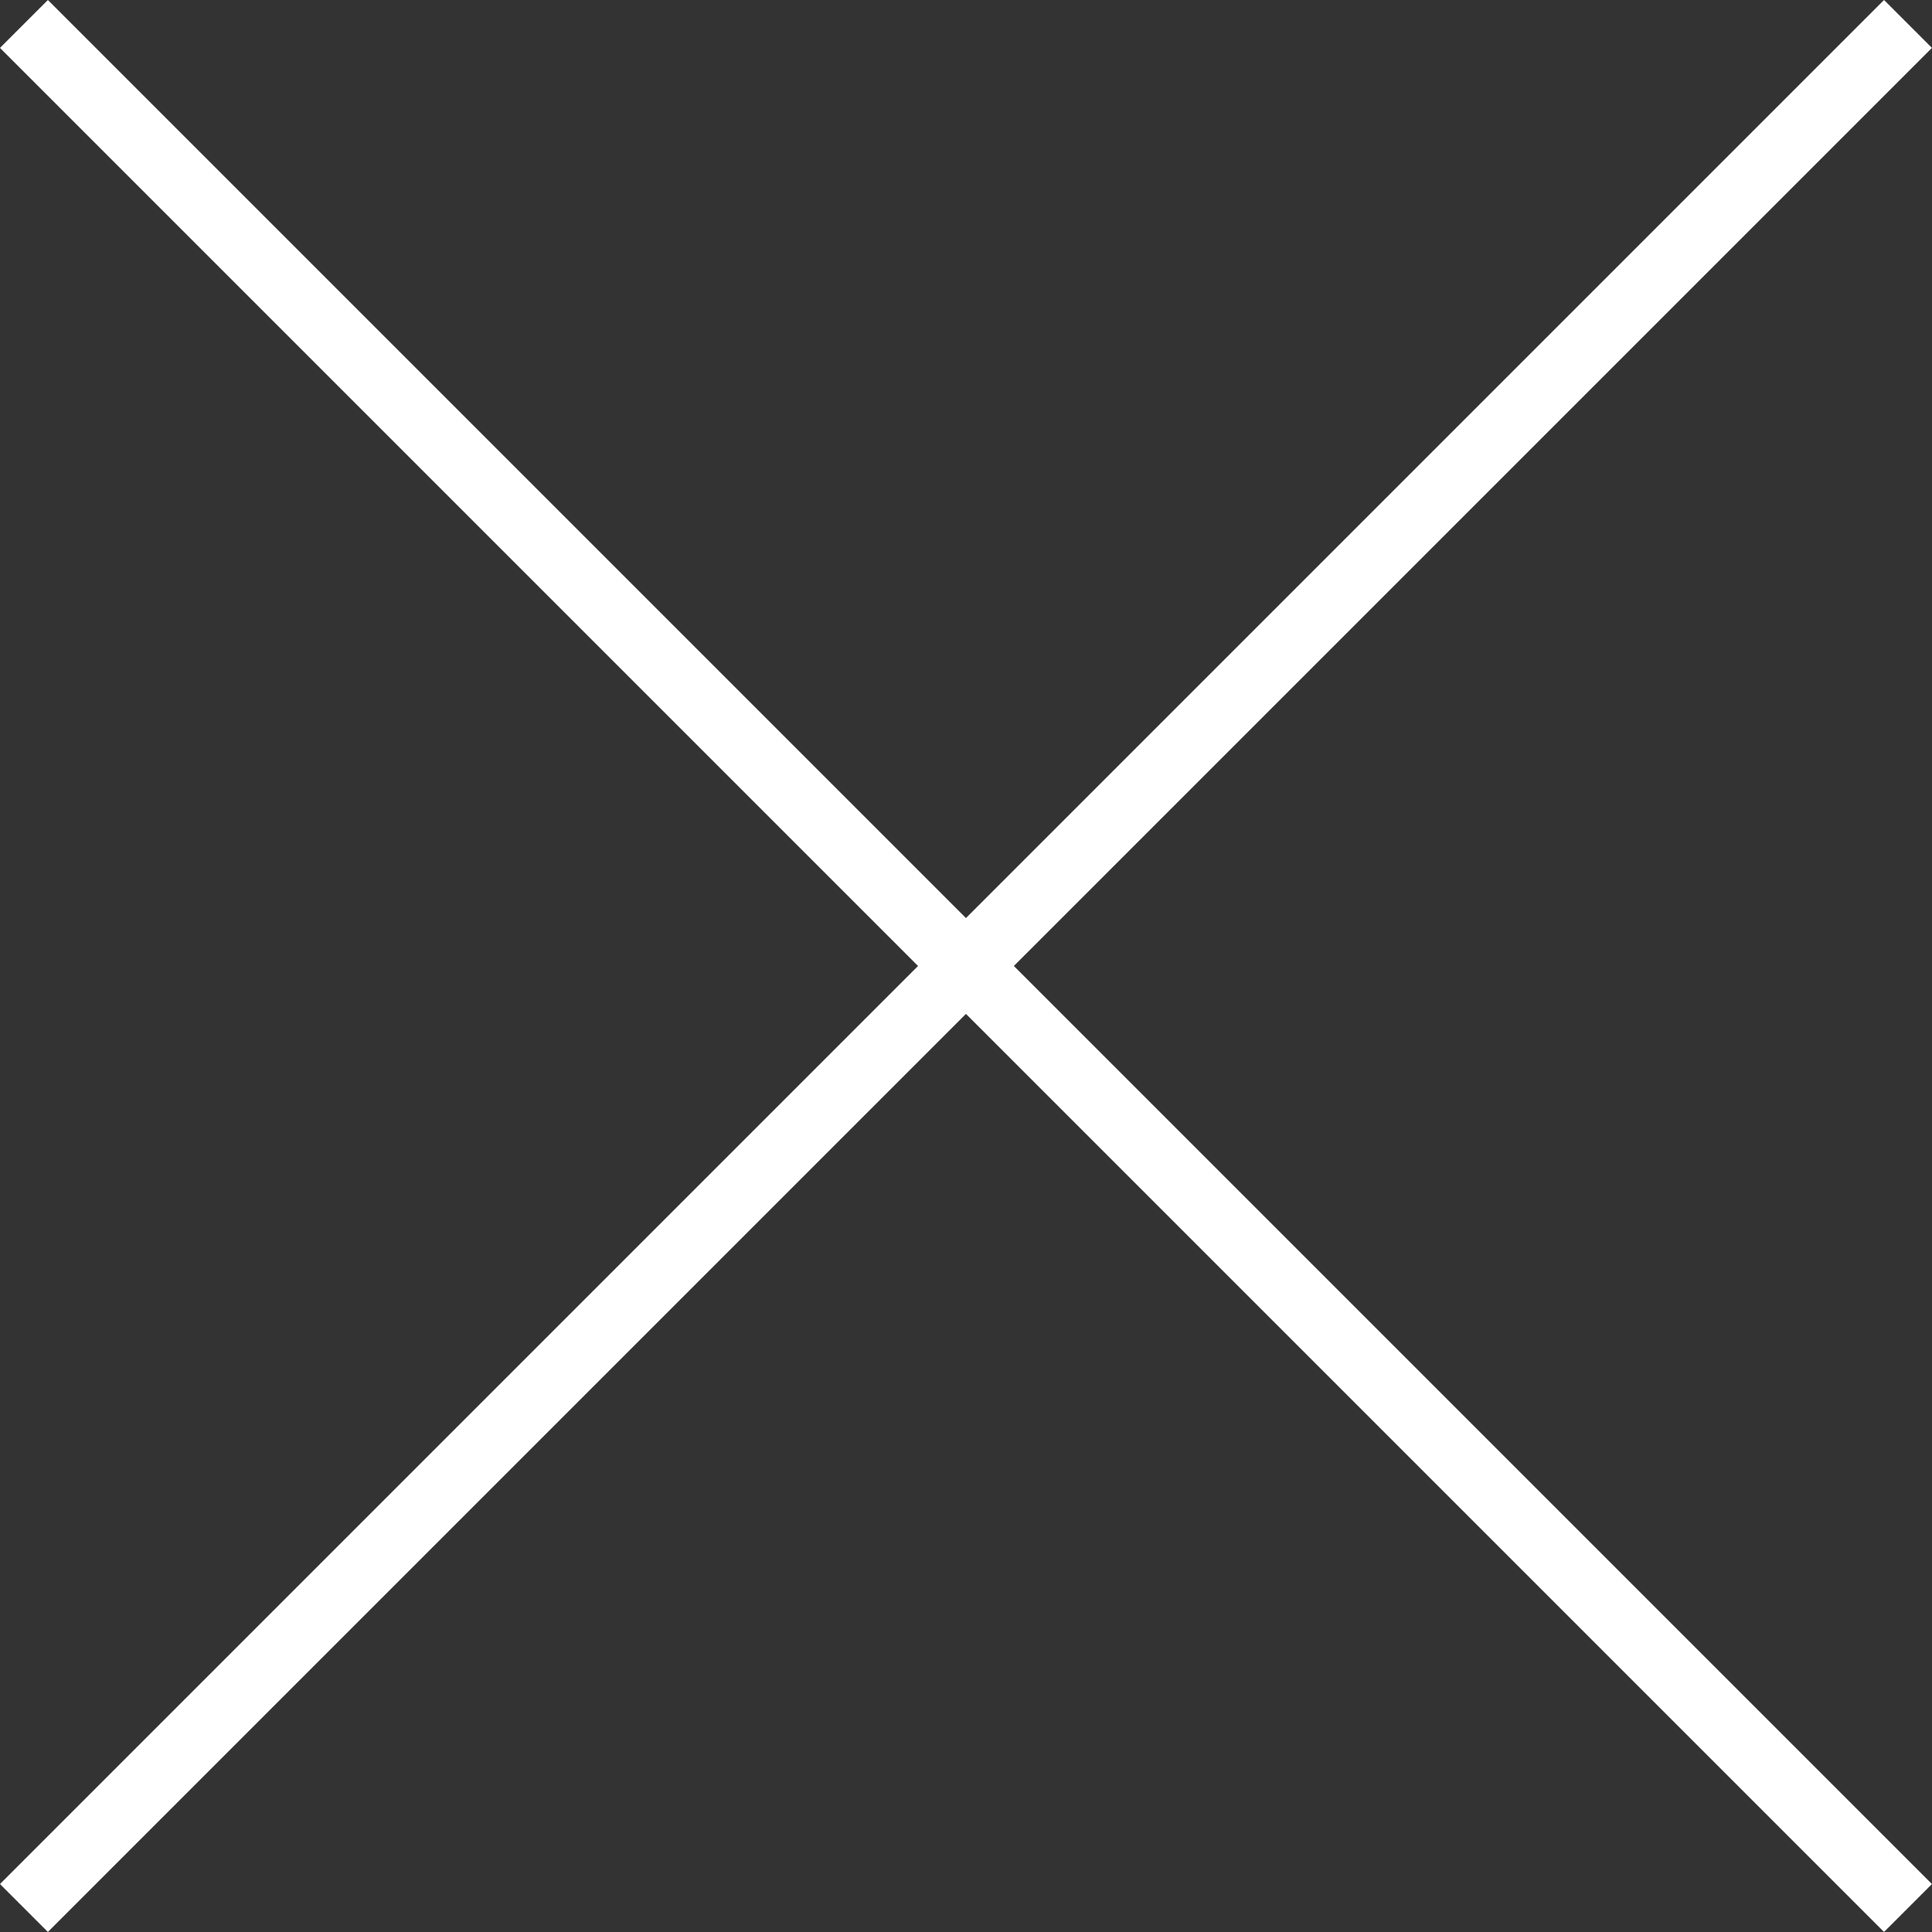 <svg xmlns="http://www.w3.org/2000/svg" width="28.511" height="28.511" viewBox="0 0 28.511 28.511">
    <rect x="0" y="0" width="28.511" height="28.511" fill="#333333" stroke="none"/>
    <g data-name="Grupo 9315">
        <g data-name="Grupo 18">
            <path data-name="Línea 4" transform="rotate(45 -.25 .603)" style="fill:none;stroke:#fff" d="M0 0h39.32"/>
            <path data-name="Línea 6" transform="rotate(-45 34.165 13.652)" style="fill:none;stroke:#fff" d="M0 0h39.32"/>
        </g>
    </g>
</svg>
